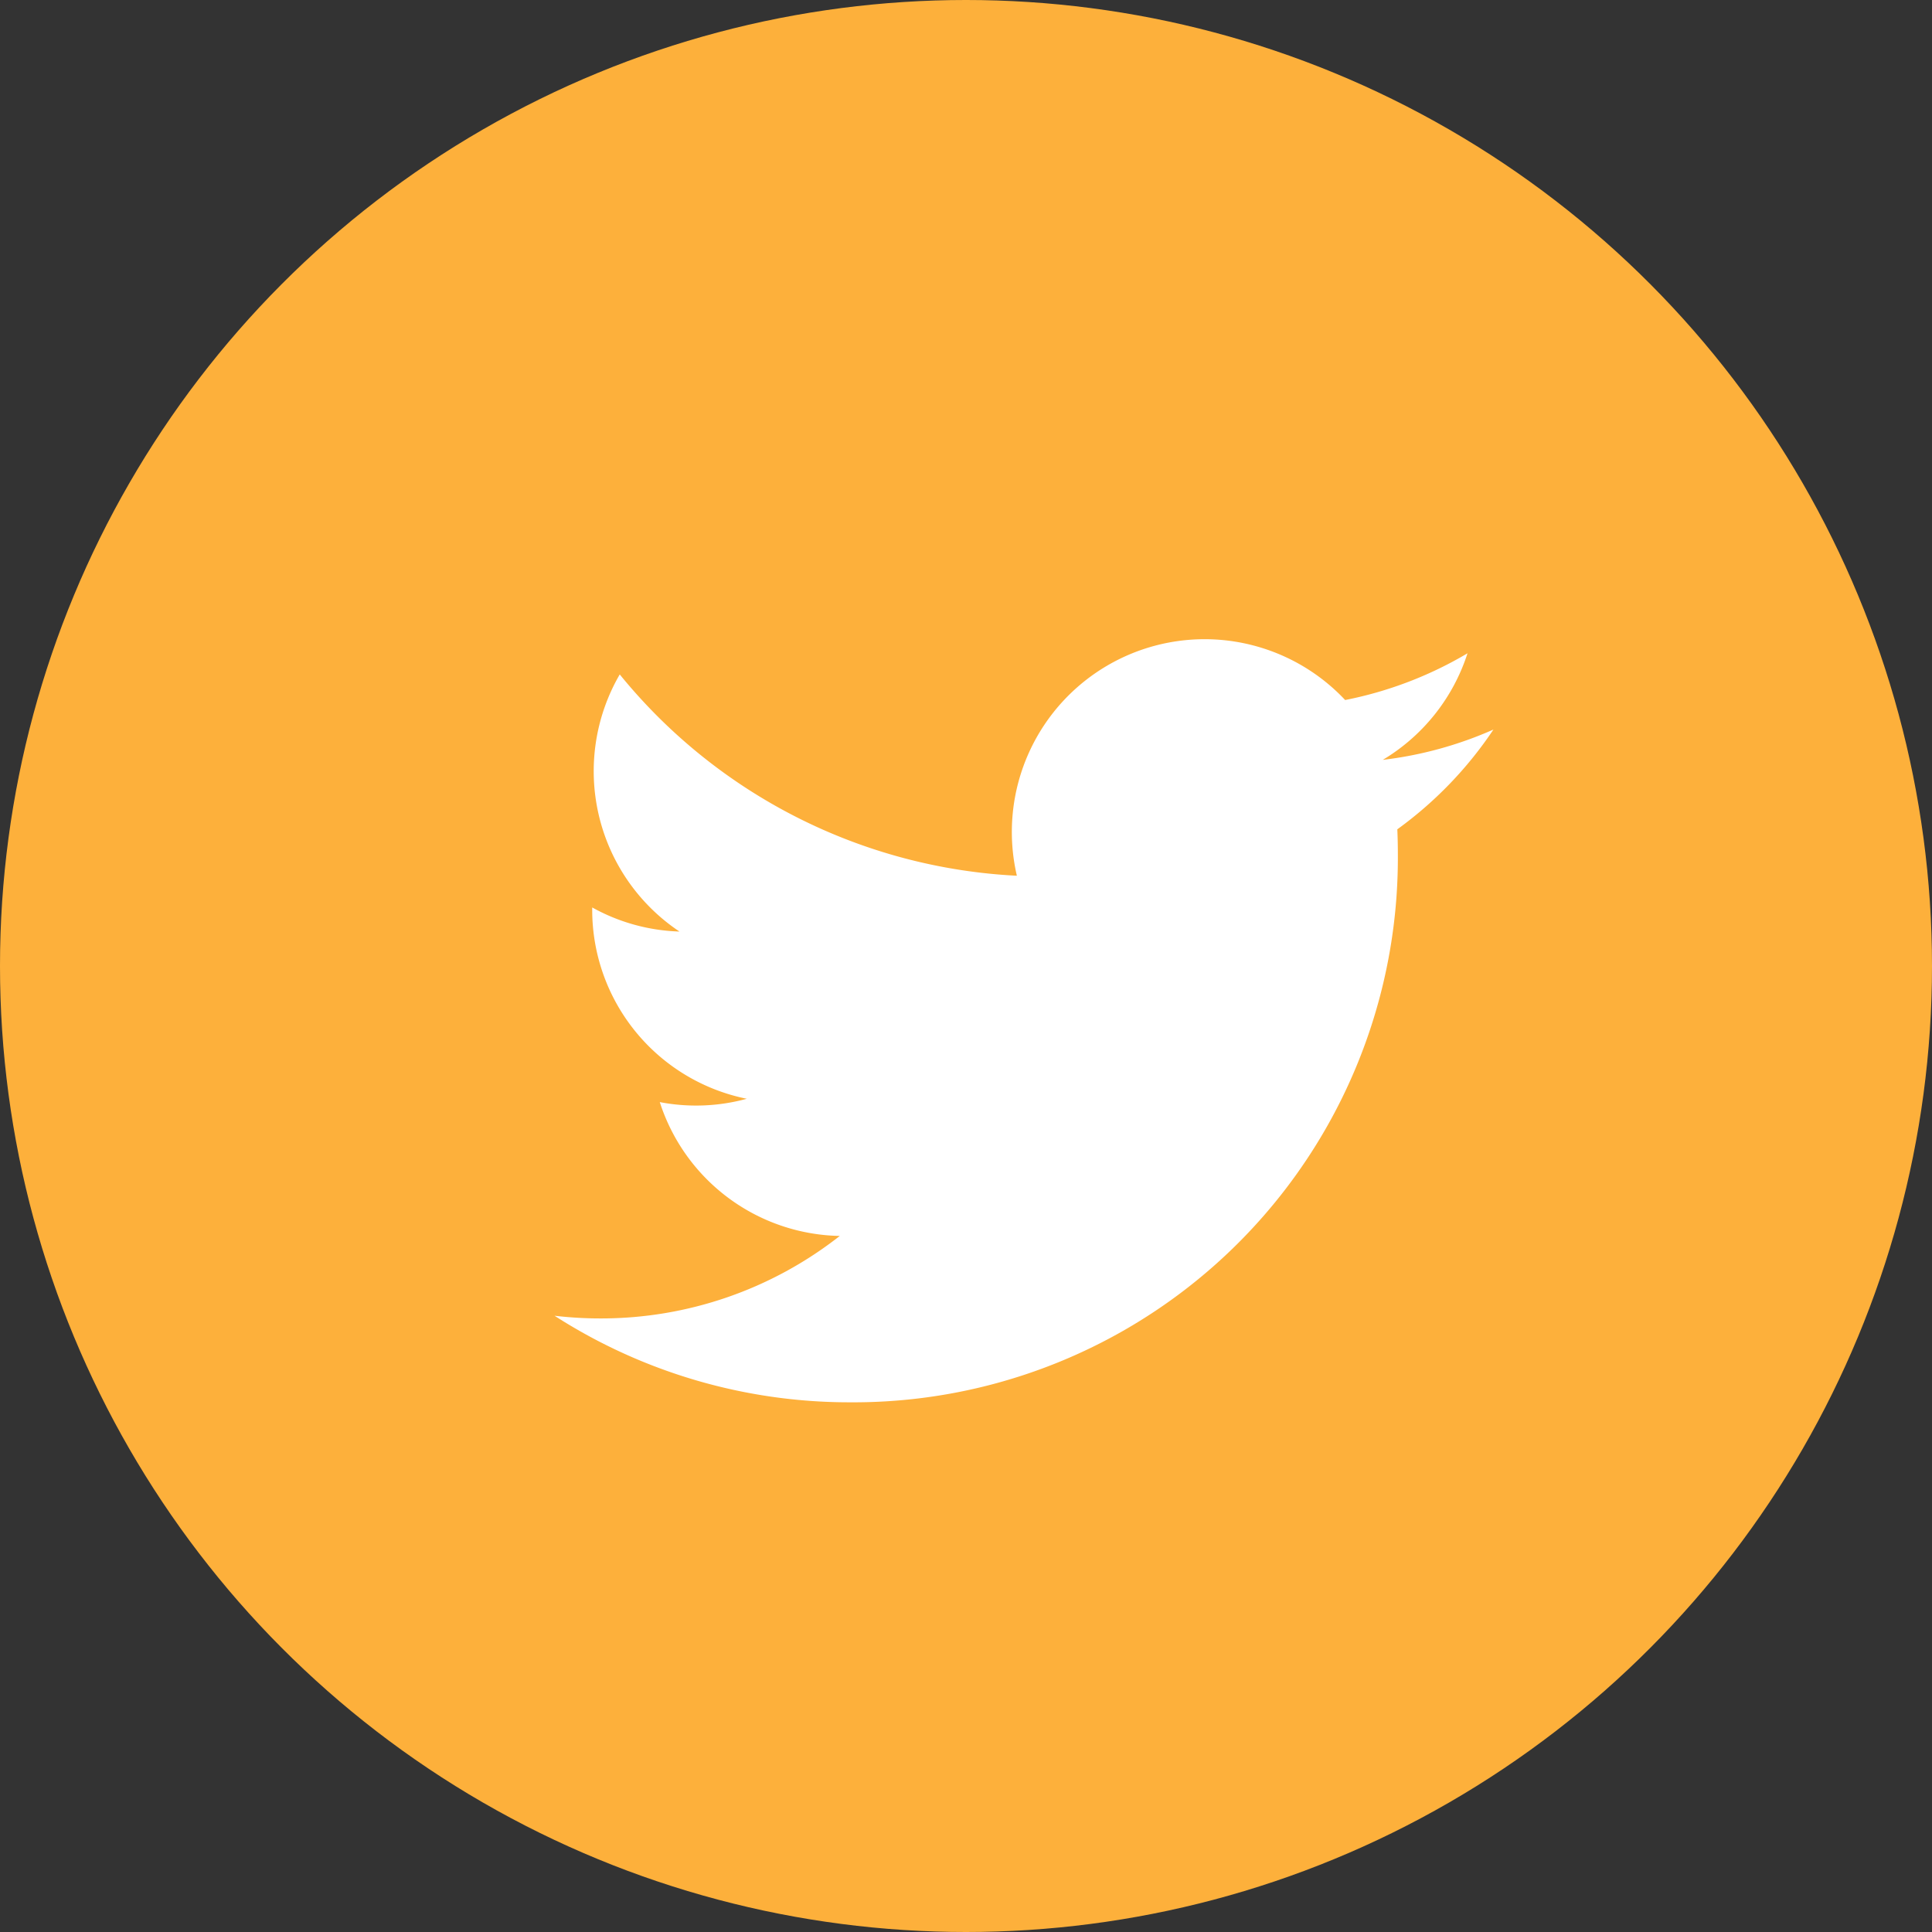 <svg id="Composant_25_1" data-name="Composant 25 – 1" xmlns="http://www.w3.org/2000/svg" width="36" height="36" viewBox="0 0 36 36">
  <rect x="0" y="0" width="36" height="36" fill="#333333" stroke="none"/>
  <circle id="Ellipse_48" data-name="Ellipse 48" cx="18" cy="18" r="18" fill="#fdb03b"/>
  <path id="twitter_1_" data-name="twitter (1)" d="M20.683,9.628q.01.231.01.464A10.145,10.145,0,0,1,10.479,20.306h0a10.162,10.162,0,0,1-5.5-1.613,7.3,7.3,0,0,0,.856.05,7.2,7.2,0,0,0,4.459-1.537,3.594,3.594,0,0,1-3.354-2.494,3.578,3.578,0,0,0,1.621-.062,3.591,3.591,0,0,1-2.88-3.519c0-.016,0-.031,0-.046a3.565,3.565,0,0,0,1.626.449A3.593,3.593,0,0,1,6.194,6.743a10.192,10.192,0,0,0,7.4,3.751A3.592,3.592,0,0,1,19.711,7.22a7.2,7.2,0,0,0,2.28-.871,3.6,3.6,0,0,1-1.579,1.986,7.16,7.16,0,0,0,2.062-.565,7.3,7.3,0,0,1-1.791,1.859Zm0,0" transform="translate(5.354 5.824)" fill="#fff"/>
</svg>

